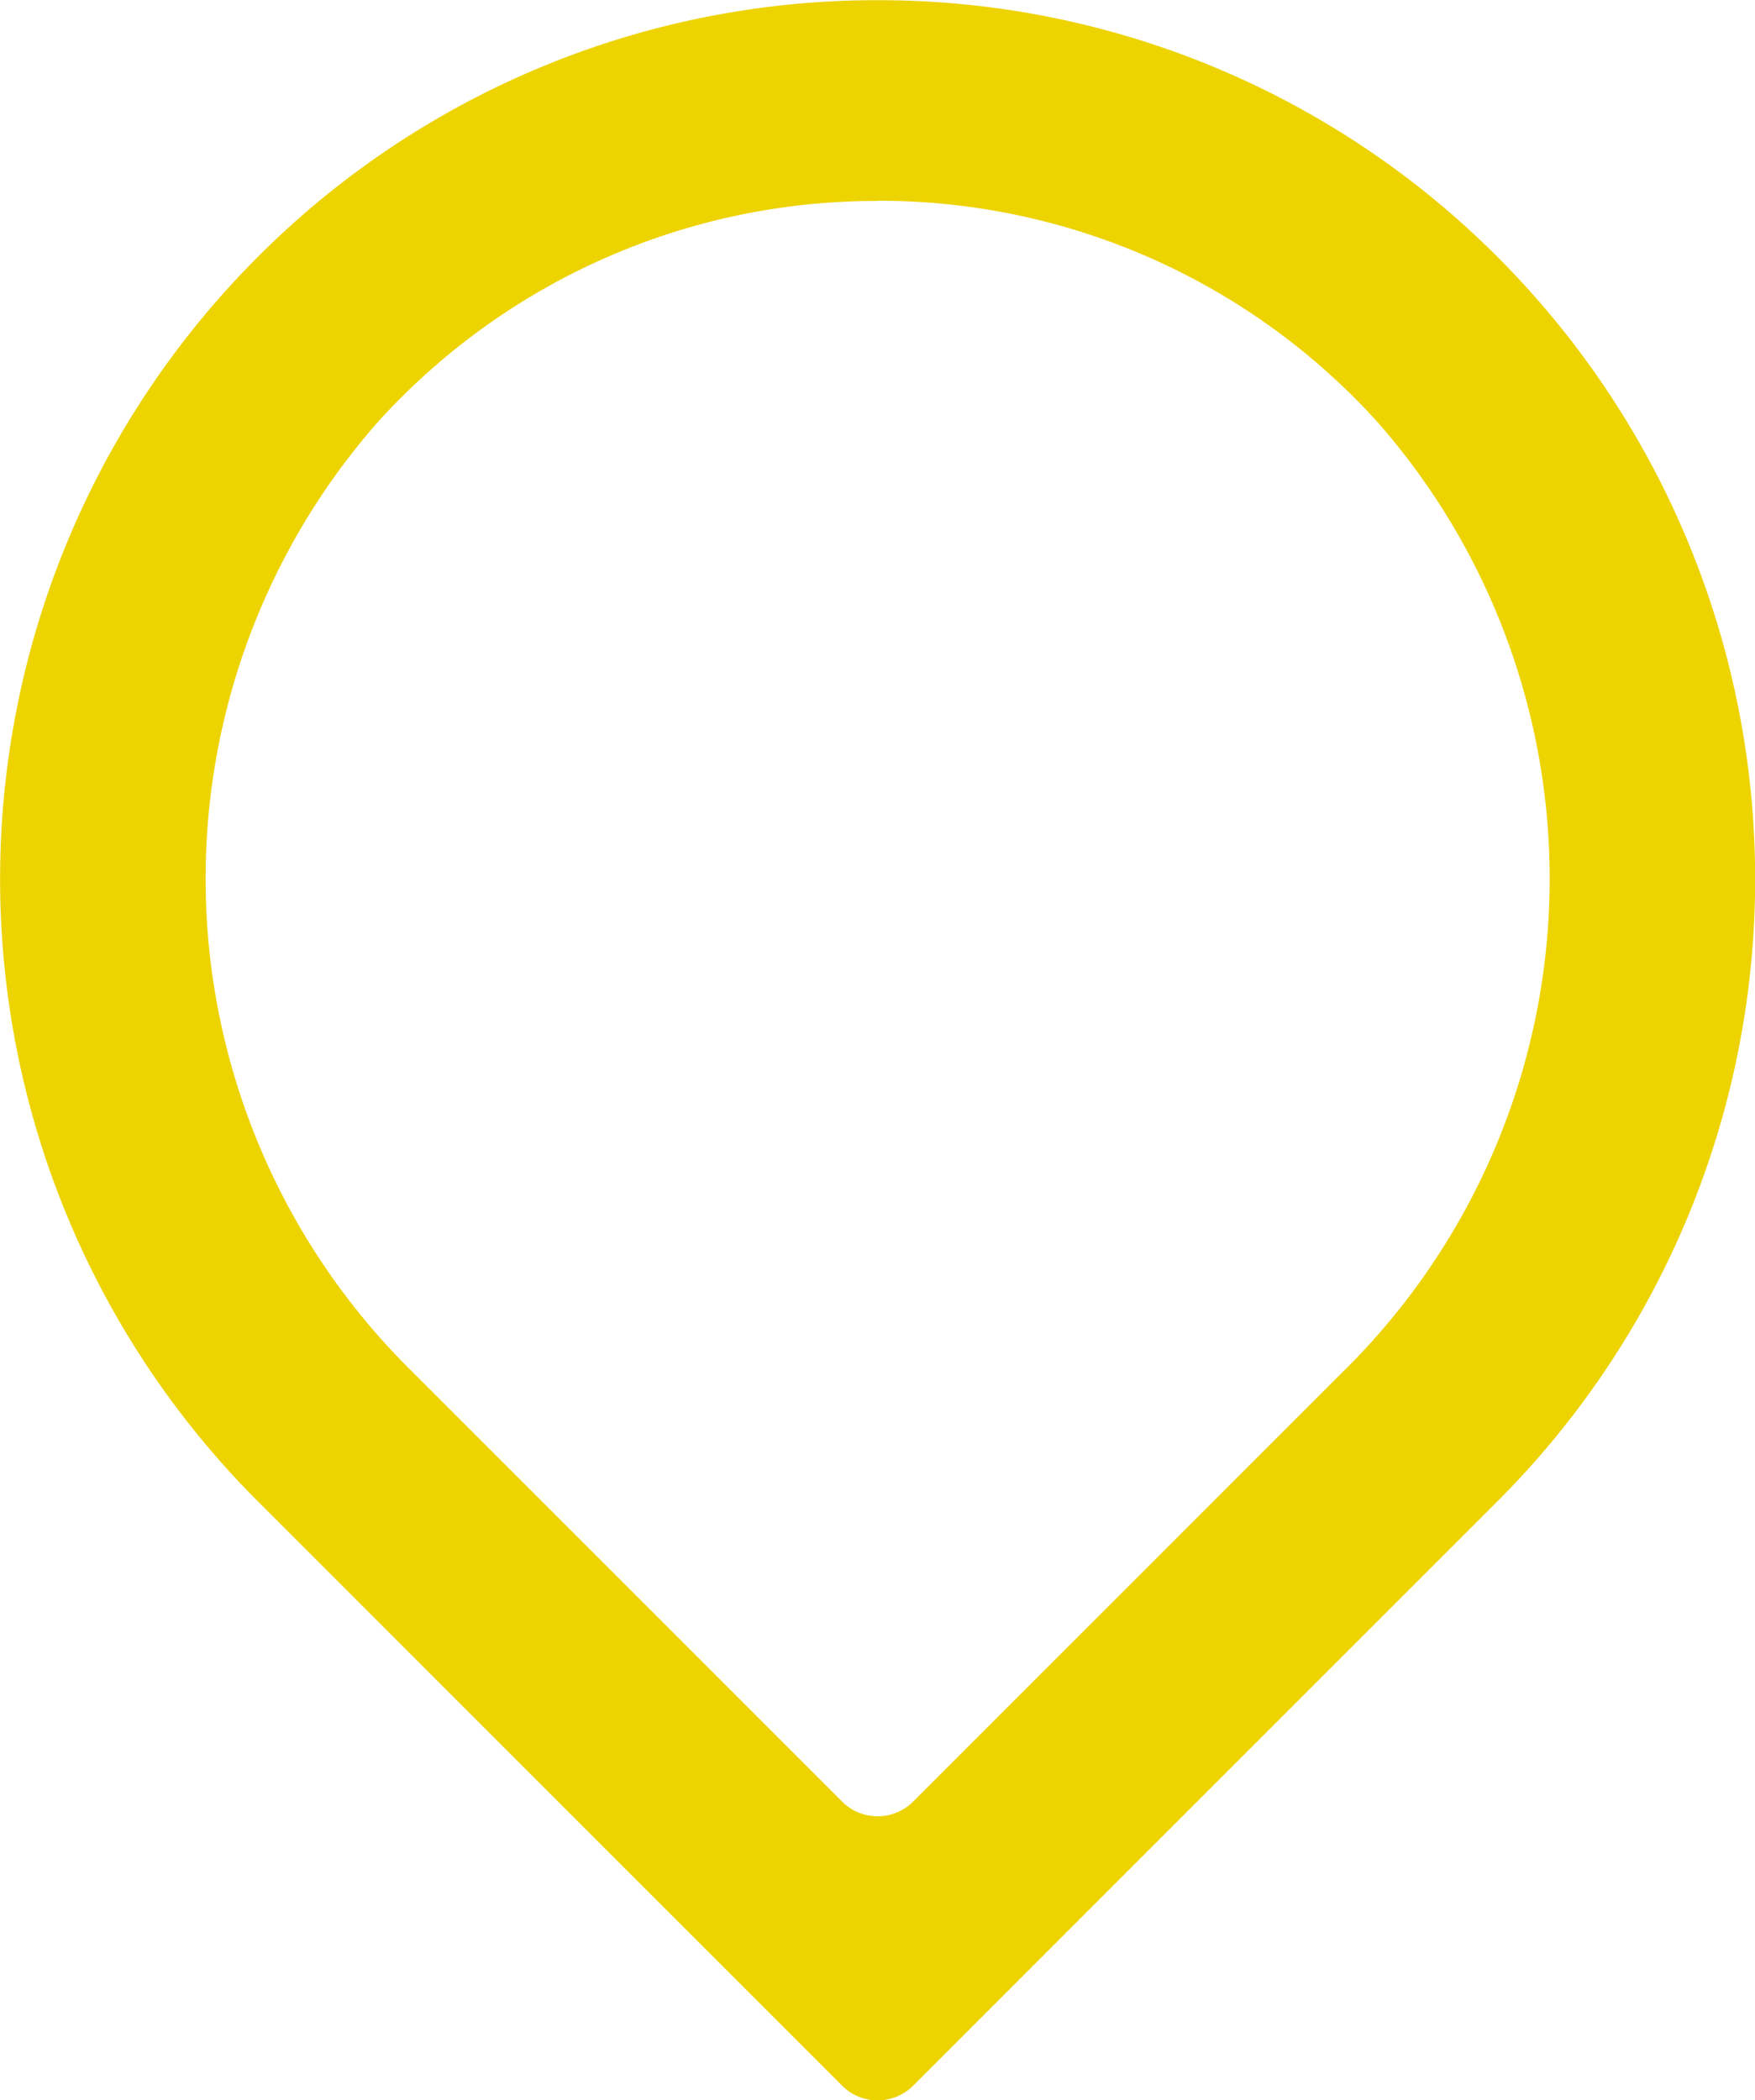 <svg xmlns="http://www.w3.org/2000/svg" width="27" height="32.306" viewBox="0 0 27 32.306">
  <path id="Pfad_359" data-name="Pfad 359" d="M45.513,32.075a10.34,10.34,0,0,1,7.7,3.413A10.635,10.635,0,0,1,52.661,50.1l-6.6,6.6a.773.773,0,0,1-1.092,0l-6.6-6.6a10.635,10.635,0,0,1-.554-14.609,10.34,10.34,0,0,1,7.7-3.413m0-3.088a13.442,13.442,0,0,0-9.536,3.949h0a13.534,13.534,0,0,0,0,19.141l8.99,8.99a.773.773,0,0,0,1.092,0l8.99-8.99a13.534,13.534,0,0,0,0-19.141h0a13.442,13.442,0,0,0-9.536-3.949Z" transform="translate(-32.013 -28.987)" fill="#edd300"/>
</svg>
